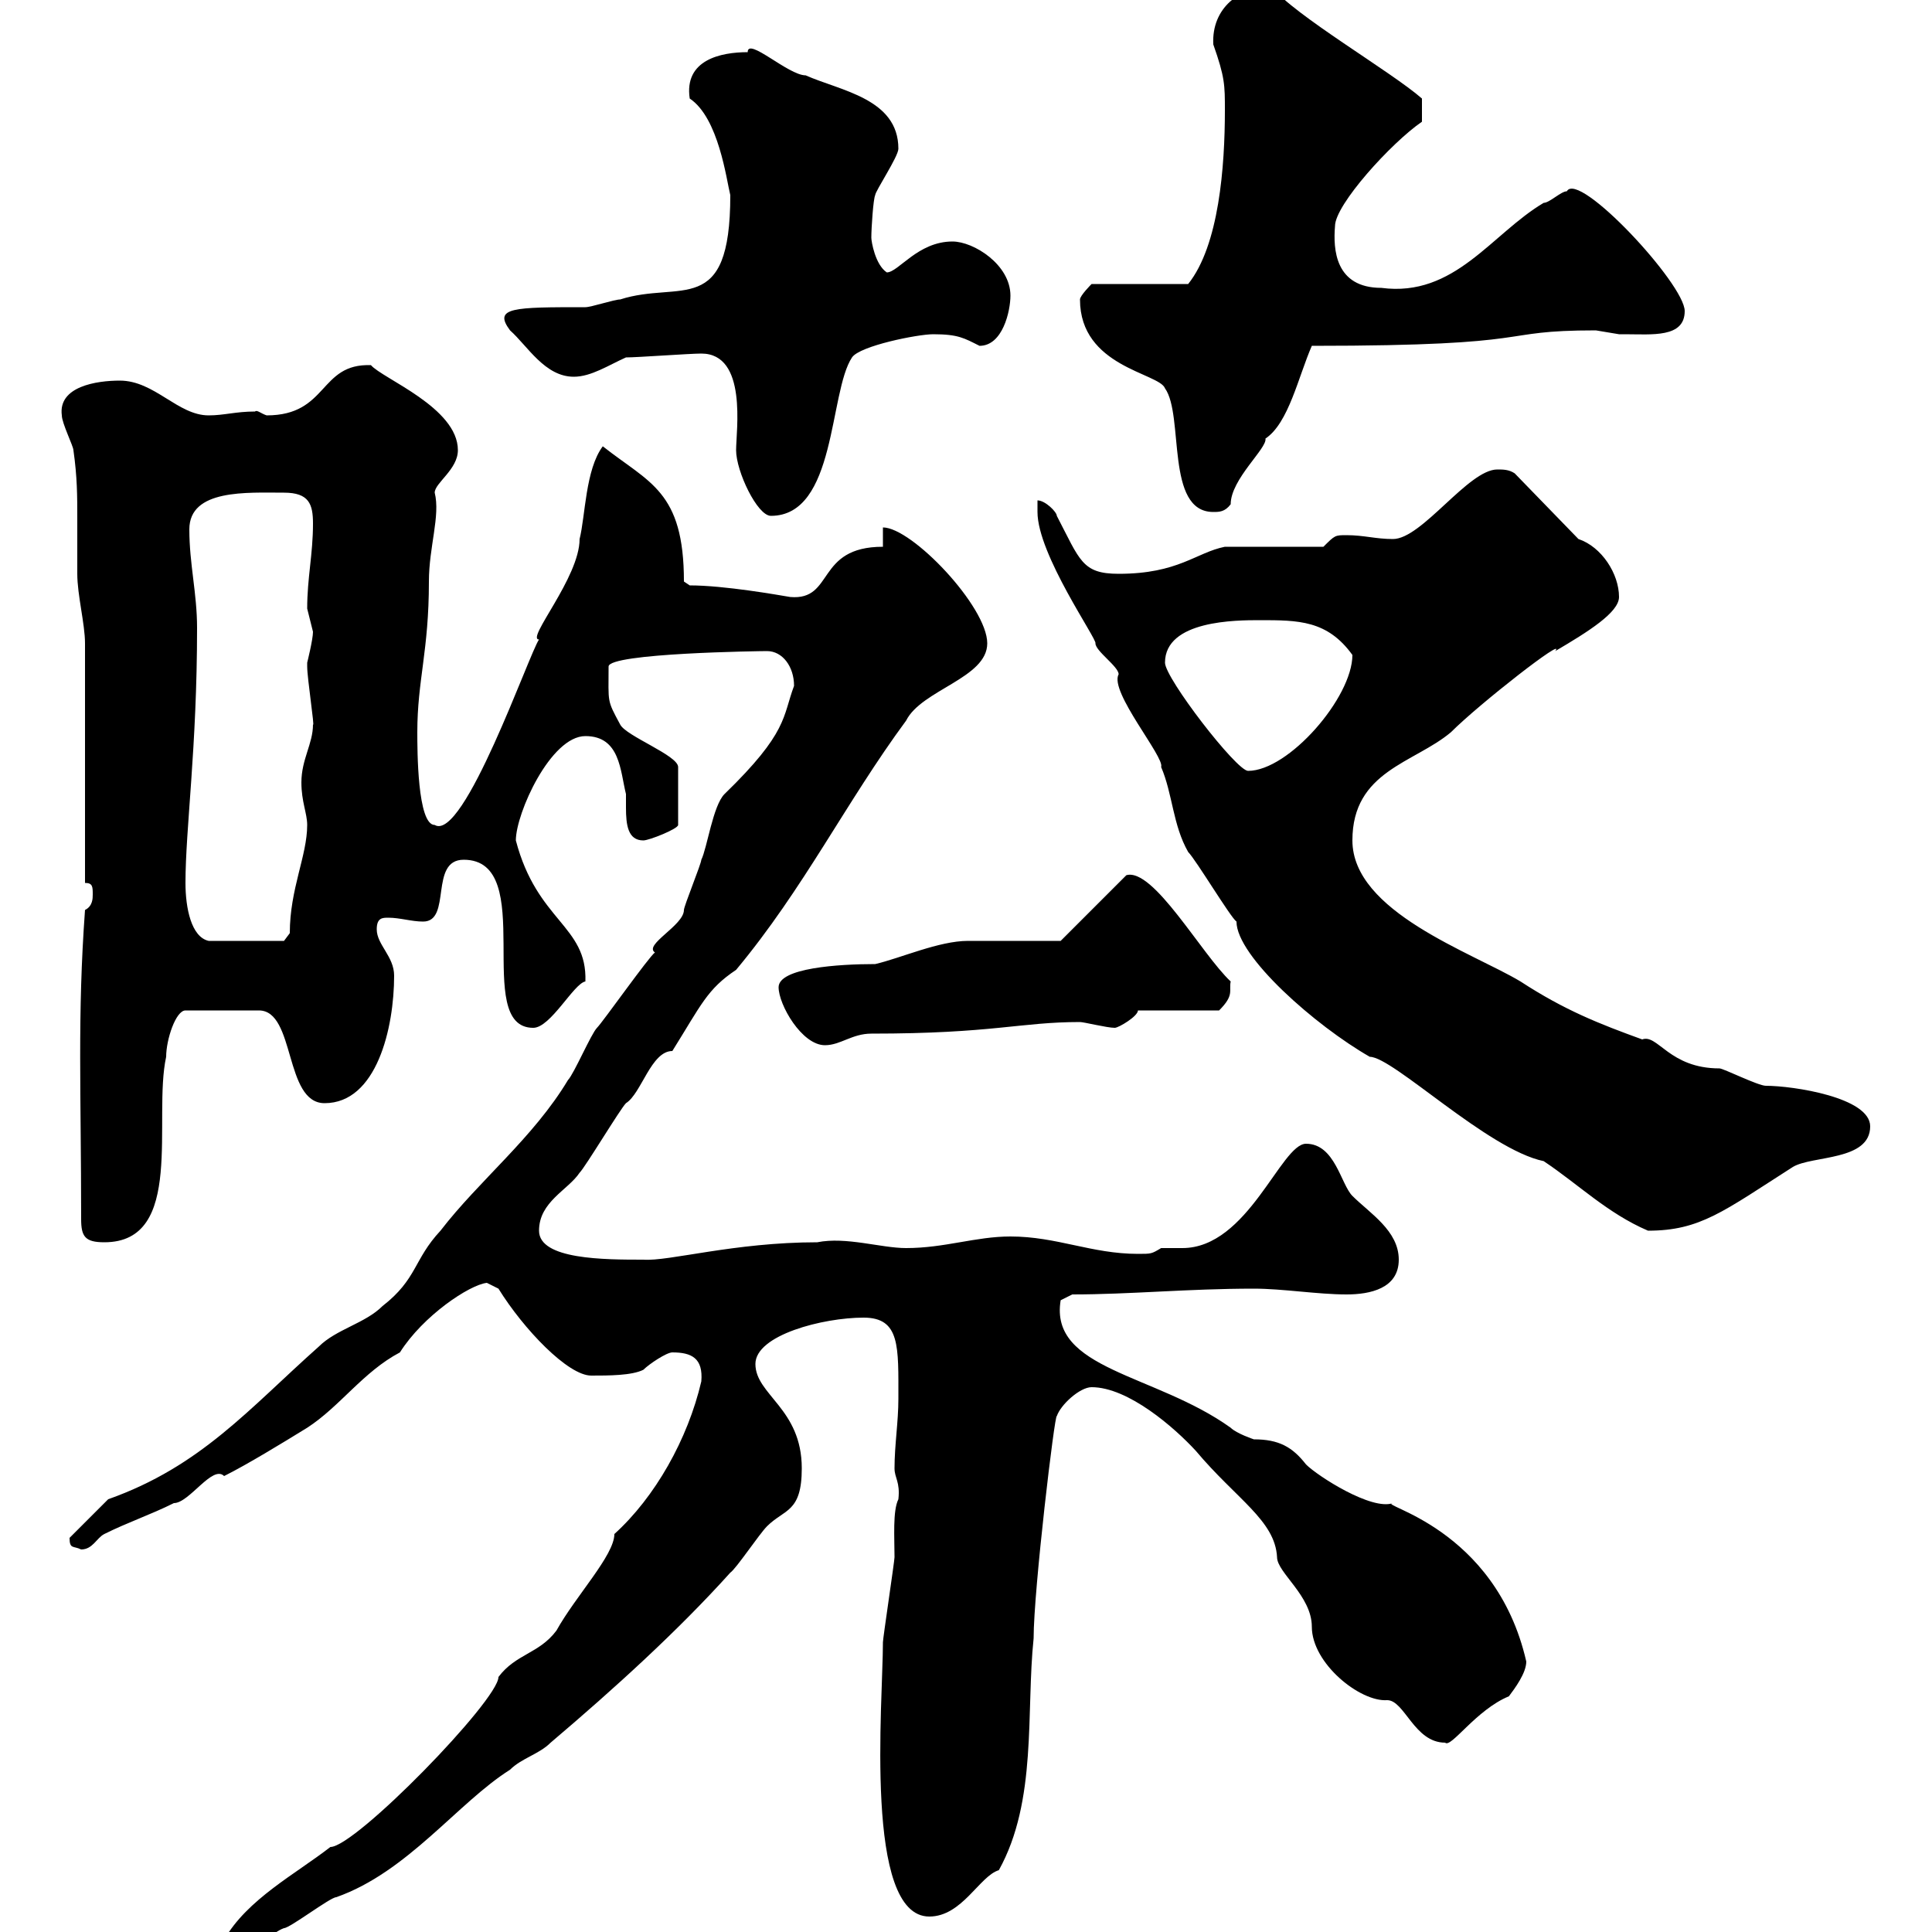 <svg xmlns="http://www.w3.org/2000/svg" xmlns:xlink="http://www.w3.org/1999/xlink" width="300" height="300"><path d="M34.80 301.20C34.80 301.80 36 303 37.80 303C39.60 303 42.30 300 44.10 299.40C45 299.40 51.30 294.60 52.20 294.60C63.30 290.70 71.10 279.90 79.20 274.80C81 273 83.70 272.40 85.50 270.60C95.40 262.20 105.30 253.20 113.40 244.20C114.30 243.60 117.90 238.20 119.10 237C121.80 234.30 124.50 234.90 124.50 228C124.50 218.70 117.30 216.60 117.30 211.80C117.30 207.30 127.80 204.60 134.10 204.60C139.80 204.60 139.50 209.10 139.50 217.20C139.50 220.80 138.90 224.40 138.90 228C138.90 229.50 139.80 230.10 139.50 232.80C138.60 234.60 138.90 238.80 138.90 241.80C138.90 242.40 137.10 254.40 137.10 255C137.10 264.30 134.10 297.60 144.30 297.60C149.40 297.60 152.10 291.30 155.10 290.40C161.10 279.60 159.30 265.80 160.50 254.40C160.50 246.90 163.80 219.30 164.10 219.90C164.70 218.10 167.70 215.40 169.50 215.40C175.20 215.40 182.40 221.70 185.70 225.30C192 232.80 198 236.10 198.30 241.80C198.30 244.20 203.70 247.80 203.70 252.60C203.70 258.30 211.20 264.30 215.40 264C218.10 264 219.60 270.60 224.40 270.60C225.30 271.50 229.20 265.50 234.30 263.40C235.20 262.20 237 259.80 237 258C232.20 237 213.60 233.70 216.30 233.40C213 234.60 204.60 229.20 202.80 227.40C200.70 224.70 198.60 223.50 194.70 223.50C194.70 223.50 192 222.60 191.10 221.70C179.40 213.30 162.90 212.70 164.70 201.90L166.50 201C175.50 201 184.50 200.10 194.70 200.10C199.20 200.10 204.60 201 209.10 201C212.70 201 217.20 200.10 217.20 195.60C217.20 191.10 212.70 188.40 210 185.70C208.20 183.90 207.30 177.60 202.80 177.60C198.90 177.60 193.80 193.80 183.60 193.80C182.10 193.80 180.90 193.80 180.30 193.80C178.80 194.70 178.80 194.70 176.70 194.70C169.50 194.70 164.10 192 156.90 192C151.50 192 146.70 193.80 140.70 193.80C136.80 193.80 131.40 192 126.90 192.90C114 192.90 103.80 195.90 99.90 195.60C93.90 195.60 83.70 195.60 83.70 191.10C83.70 186.60 88.20 184.80 90 182.10C90.90 181.20 96.30 172.20 97.20 171.30C99.60 169.80 101.10 163.20 104.40 163.20C108.90 156 109.80 153.60 114.30 150.60C124.80 138 131.40 124.50 140.70 111.90C143.10 107.10 153.30 105.30 153.30 99.90C153.30 94.20 141.60 81.90 137.10 81.90L137.10 84.90C126.60 84.90 129.60 93.30 122.70 92.70C120.90 92.40 112.50 90.90 107.10 90.90L106.20 90.30C106.20 76.20 100.80 75 93.60 69.30C90.90 72.90 90.90 80.10 90 83.70C90 89.70 81.60 99.30 83.70 99.30C82.20 101.40 72 130.80 67.50 128.10C64.80 128.10 64.80 116.40 64.80 113.70C64.80 105.60 66.60 101.10 66.60 90.30C66.60 84.90 68.40 80.10 67.50 76.50C67.50 75 71.10 72.90 71.10 69.90C71.10 63.30 59.40 58.80 57.60 56.70C49.50 56.40 51 64.50 41.40 64.50C40.50 64.20 39.90 63.60 39.60 63.90C36.60 63.90 34.80 64.50 32.40 64.50C27.60 64.50 24 59.10 18.60 59.10C15 59.10 9 60 9.60 64.50C9.60 65.70 11.40 69.30 11.40 69.90C12 74.10 12 77.10 12 80.40C12 83.40 12 86.10 12 89.10C12 92.40 13.20 96.90 13.20 99.90L13.20 137.10C14.40 137.10 14.40 137.70 14.40 138.90C14.40 139.50 14.40 140.70 13.20 141.30C12 157.80 12.60 169.50 12.60 189.30C12.60 192 13.20 192.90 16.20 192.90C28.80 192.90 23.70 173.70 25.80 164.10C25.80 161.40 27.30 156.90 28.80 156.90L40.20 156.90C45.90 156.90 44.10 171.30 50.40 171.30C58.50 171.30 61.20 159.60 61.20 151.50C61.20 148.50 58.50 146.70 58.50 144.30C58.50 142.50 59.40 142.50 60.30 142.50C62.10 142.50 63.90 143.10 65.70 143.10C70.20 143.10 66.60 133.50 72 133.50C83.70 133.50 73.20 159.60 82.80 159.60C85.50 159.60 89.10 152.70 90.90 152.40C91.20 143.70 83.40 143.10 80.10 130.50C80.10 126.30 85.50 114.30 90.90 114.30C96.30 114.30 96.30 119.70 97.20 123.30C97.20 123.90 97.20 124.80 97.20 125.40C97.20 128.10 97.50 130.50 99.90 130.50C100.80 130.50 105.30 128.70 105.30 128.10L105.30 119.10C105.30 117.30 97.20 114.30 96.30 112.50C94.20 108.60 94.50 109.20 94.50 103.50C94.50 101.40 118.20 101.10 119.10 101.10C121.50 101.10 123.30 103.50 123.30 106.50C121.50 111.30 122.40 113.70 112.50 123.30C110.70 125.10 109.80 131.70 108.90 133.50C108.90 134.10 106.20 140.70 106.20 141.30C106.20 143.70 99.90 146.70 101.70 147.90C100.80 148.50 93.60 158.70 92.70 159.60C91.80 160.50 89.10 166.80 88.20 167.70C82.80 176.70 74.40 183.30 68.40 191.10C64.20 195.60 64.80 198.60 59.40 202.80C56.70 205.50 52.20 206.40 49.50 209.10C38.70 218.70 31.20 227.70 16.80 232.80C16.20 233.40 11.40 238.20 10.80 238.80C10.80 240.60 11.40 240 12.60 240.60C14.40 240.60 15 238.80 16.20 238.20C19.80 236.40 23.40 235.20 27 233.40C29.40 233.40 33 227.40 34.80 229.20C38.40 227.40 43.80 224.10 47.70 221.70C52.80 218.40 56.40 213 62.10 210C65.70 204.30 72.90 199.50 75.60 199.20L77.40 200.10C81.30 206.40 88.20 213.60 91.80 213.60C94.50 213.60 98.10 213.60 99.90 212.70C100.80 211.80 103.50 210 104.40 210C107.40 210 109.20 210.90 108.90 214.50C106.80 223.50 101.70 232.50 95.40 238.20C95.40 241.50 89.40 247.80 86.40 253.20C83.70 256.80 80.10 256.80 77.40 260.40C77.40 264 55.20 286.80 51.30 286.80C45.90 291 38.40 294.90 34.80 301.20ZM161.10 79.50C161.10 86.10 170.40 99.30 170.10 99.90C170.10 101.10 173.70 103.50 173.70 104.70C172.20 107.40 180.90 117.60 180.30 119.10C182.10 123.30 182.10 128.10 184.50 132.30C185.70 133.50 191.10 142.50 192 143.10C192 148.50 204.30 159.30 212.70 164.10C216.30 164.10 231 178.50 239.70 180.30C245.10 183.90 249.60 188.40 255.90 191.10C264 191.10 267.60 188.10 278.40 181.20C281.40 179.40 290.40 180.30 290.40 174.90C290.40 170.40 278.40 168.60 274.20 168.60C273 168.60 267.60 165.90 267 165.90C259.20 165.90 257.40 160.50 255 161.40C248.40 159 243 156.90 236.10 152.40C228.60 147.90 210 141.60 210 130.50C210 119.70 219.60 118.50 225.30 113.70C229.80 109.20 243.30 98.70 241.50 101.10C246.60 98.10 251.40 95.10 251.40 92.70C251.40 89.10 248.70 84.90 245.10 83.70L235.20 73.50C234.30 72.90 233.40 72.90 232.50 72.90C228 72.90 220.80 83.70 216.30 83.70C213.60 83.70 211.80 83.10 209.10 83.10C207.30 83.10 207.30 83.10 205.50 84.90L190.20 84.90C185.70 85.80 183 89.10 173.70 89.10C168 89.10 167.70 87 164.10 80.10C164.10 79.50 162.30 77.70 161.10 77.70C161.10 77.70 161.10 79.50 161.10 79.50ZM120.90 153.30C120.90 156 124.50 162.30 128.10 162.30C130.50 162.30 132.30 160.50 135.30 160.50C154.20 160.50 158.40 158.70 167.70 158.70C168.30 158.70 171.90 159.60 173.10 159.60C173.70 159.60 176.70 157.80 176.70 156.90L189.30 156.90C191.70 154.50 190.80 153.90 191.10 152.40C186.60 148.20 179.10 134.70 174.90 135.90L164.70 146.10C162.90 146.10 152.10 146.10 150.30 146.10C145.80 146.10 139.80 148.80 135.90 149.70C130.20 149.70 120.90 150.30 120.90 153.30ZM28.80 137.10C28.80 128.70 30.60 116.10 30.60 97.50C30.60 92.10 29.40 87.60 29.40 82.20C29.40 75.90 38.40 76.50 44.10 76.50C48 76.50 48.60 78.30 48.60 81.30C48.60 86.10 47.70 89.70 47.70 94.50C47.70 94.50 48.60 98.10 48.60 98.10C48.60 99.30 47.70 102.90 47.70 102.90C47.70 103.50 47.70 103.50 47.70 103.50C47.70 105.30 48.90 113.10 48.60 112.50C48.60 115.50 46.80 117.90 46.80 121.50C46.80 124.50 47.70 126.30 47.70 128.10C47.70 132.90 45 138 45 144.90L44.10 146.10L32.40 146.10C29.70 145.50 28.80 141 28.80 137.10ZM180.90 102.90C180.90 96.30 192 96.30 195.60 96.30C201.60 96.30 206.10 96.30 210 101.70C210 108.30 200.10 119.70 193.80 119.70C192 119.70 180.90 105.30 180.90 102.90ZM108.90 54.90C116.10 54.90 114.30 66.90 114.30 69.90C114.30 73.20 117.60 80.10 119.70 80.10C129.90 80.10 128.70 60.90 132.30 55.50C133.50 53.70 142.50 51.90 144.90 51.90C148.80 51.90 149.70 52.50 152.10 53.70C155.70 53.70 156.90 48.30 156.90 45.90C156.90 41.10 151.20 37.50 147.90 37.50C142.50 37.50 139.50 42.30 137.70 42.30C135.90 41.10 135.30 37.50 135.30 36.90C135.30 35.40 135.60 30.90 135.90 30.30C135.90 29.70 139.50 24.30 139.50 23.10C139.50 15.30 130.50 14.10 125.10 11.70C122.40 11.70 116.10 5.70 116.10 8.10C111.90 8.10 106.20 9.30 107.10 15.30C111.60 18.30 112.80 27.90 113.40 30.30C113.40 49.50 105.60 43.50 96.30 46.50C95.40 46.50 91.80 47.70 90.90 47.70C79.80 47.70 76.50 47.70 79.20 51.30C81.90 53.70 84.60 58.50 89.10 58.50C91.80 58.50 94.50 56.70 97.20 55.50C99 55.50 107.10 54.90 108.90 54.90ZM167.70 46.50C167.70 57 180 57.90 180.90 60.30C183.90 64.50 180.90 79.50 188.40 79.50C189.30 79.50 190.20 79.50 191.10 78.30C191.10 74.40 196.80 69.60 196.50 68.10C200.10 65.70 201.60 58.50 203.70 53.70C240.30 53.70 231.60 51.30 247.80 51.30C247.80 51.30 251.40 51.90 251.40 51.90C252.30 51.90 252.30 51.90 252.30 51.90C256.50 51.90 261.60 52.50 261.60 48.30C261.60 44.10 245.10 26.40 243.30 29.70C242.40 29.70 240.60 31.50 239.70 31.50C231.60 36.30 225.90 46.20 214.50 44.70C207.30 44.70 207 38.70 207.30 35.10C207.30 31.80 216 22.20 220.80 18.90L220.80 15.30C216 11.10 201 2.40 197.40-2.10C192.60-2.10 188.10 1.20 188.40 6.90C190.20 12 190.20 13.20 190.20 17.10C190.20 25.80 189.30 38.10 184.50 44.10L169.50 44.10C169.50 44.10 167.70 45.90 167.70 46.50Z"/></svg>